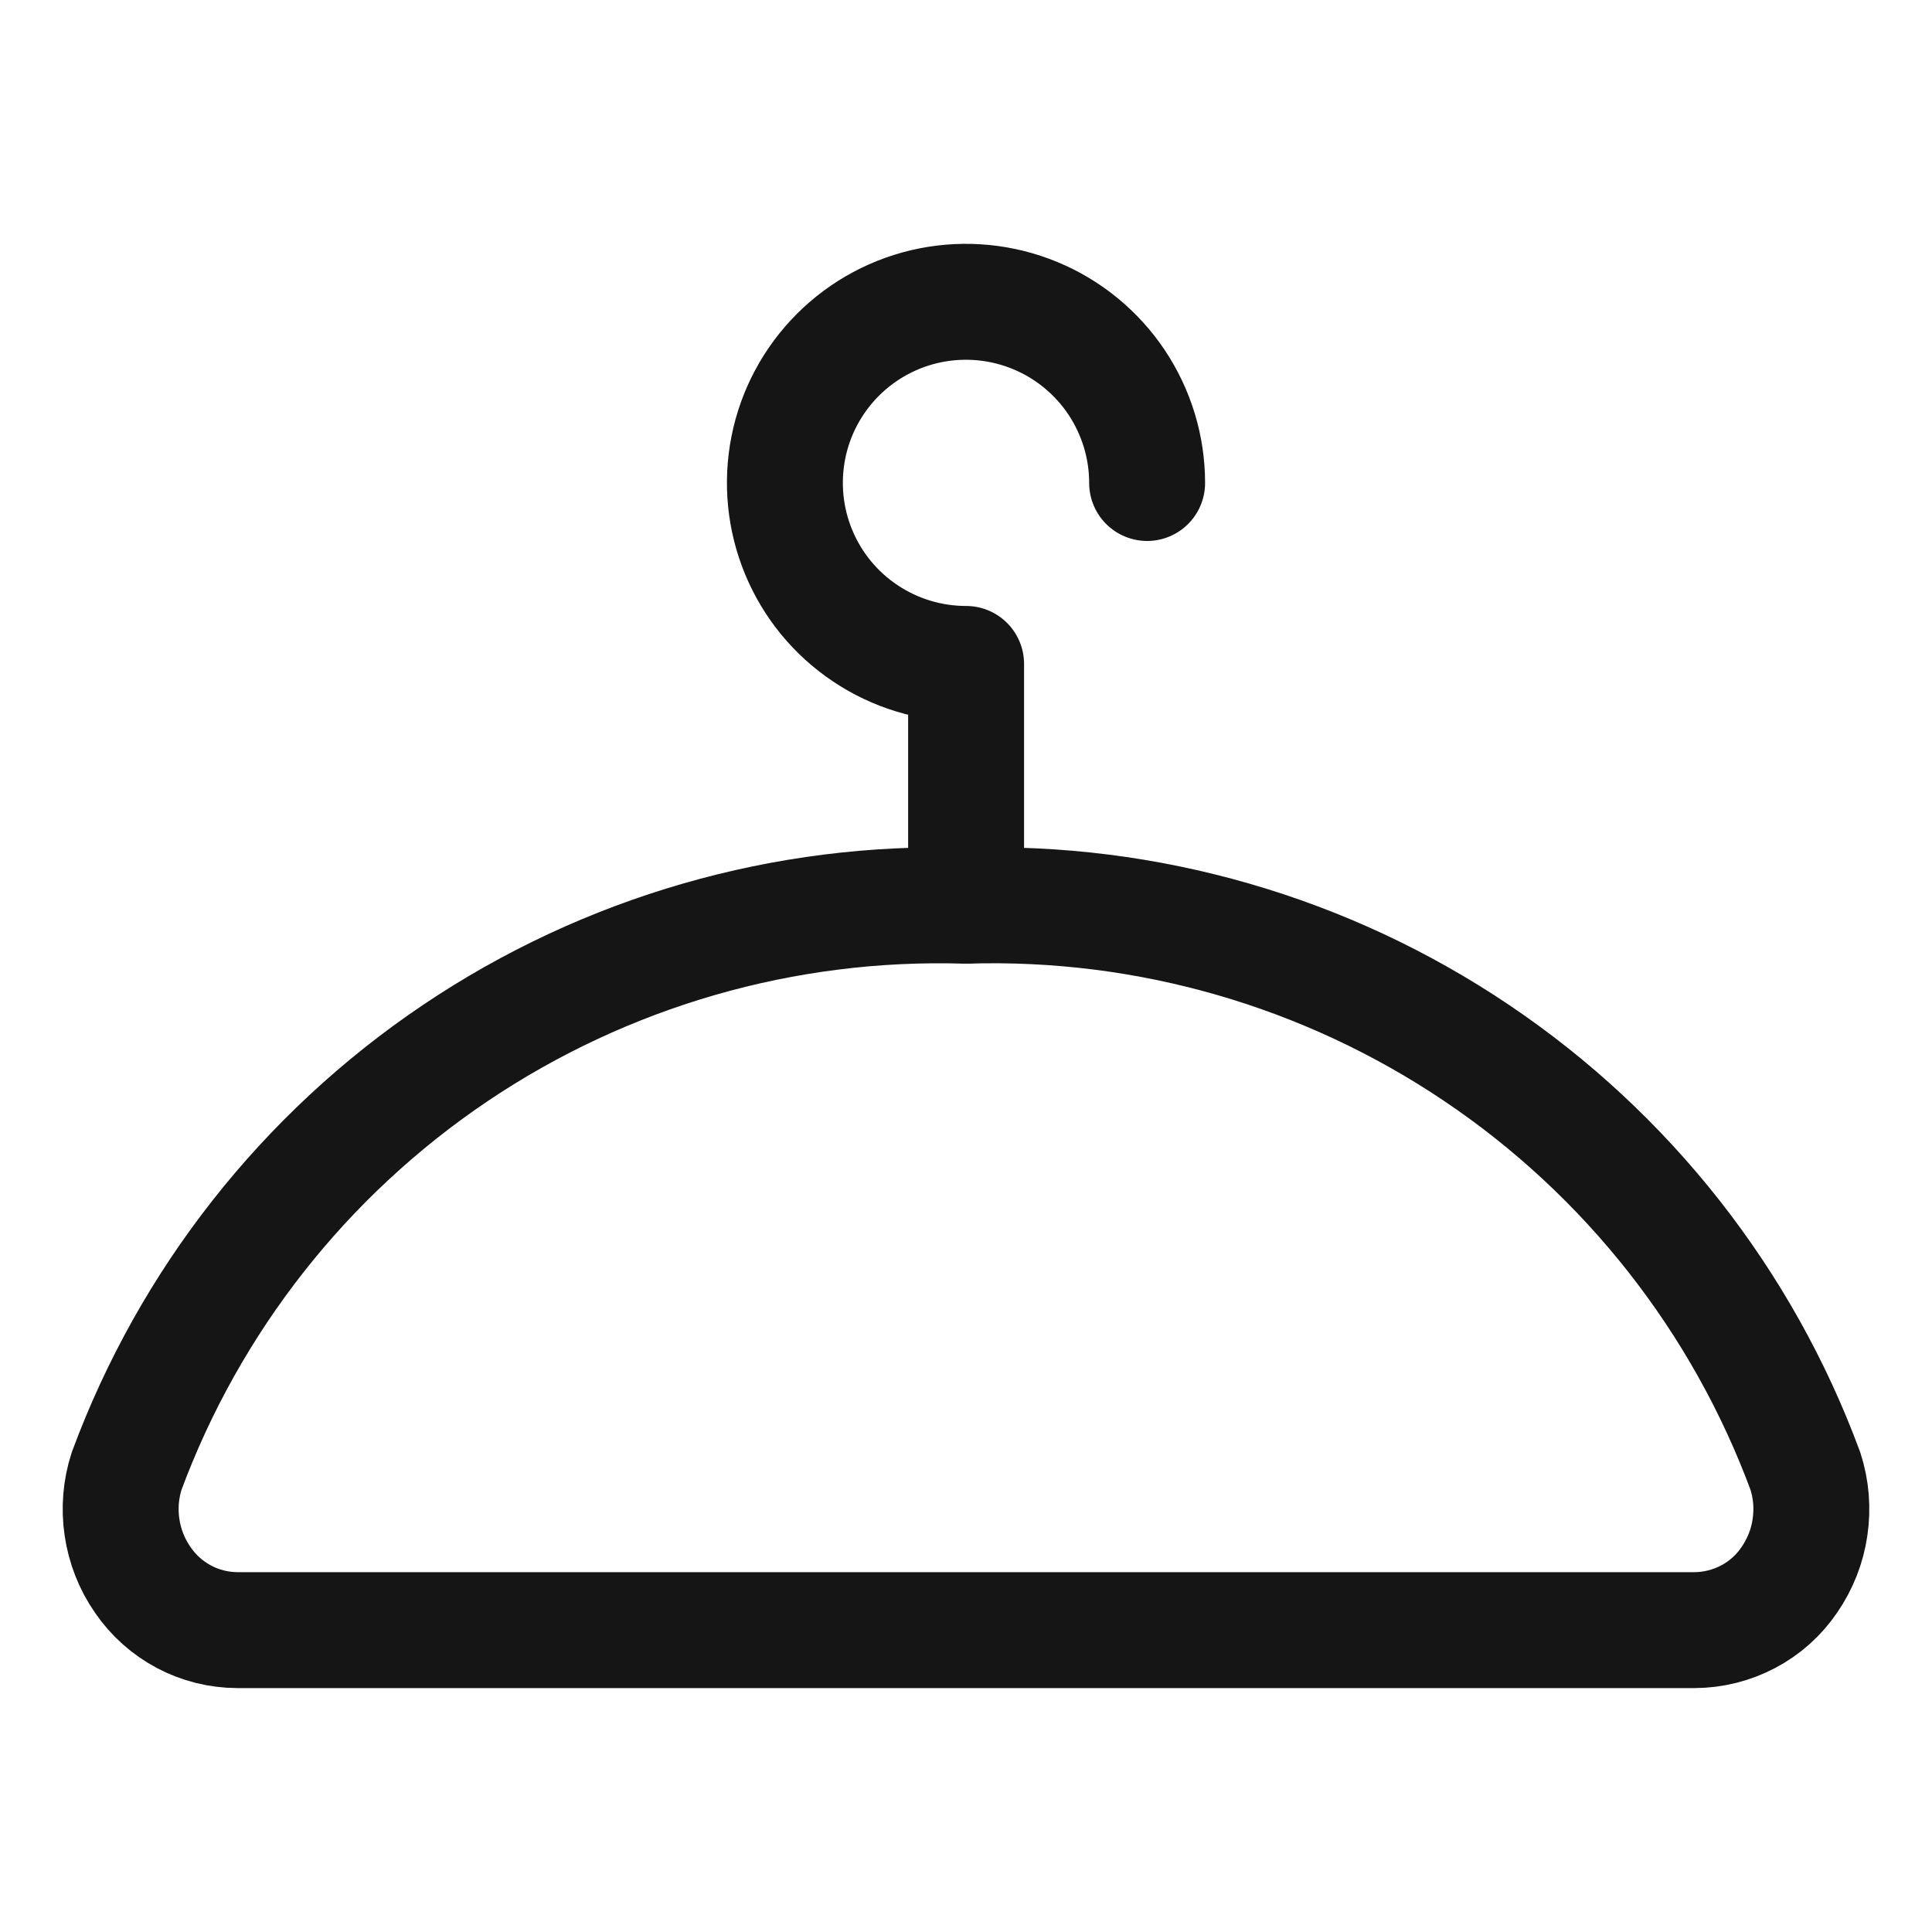 <svg xmlns="http://www.w3.org/2000/svg" xmlns:xlink="http://www.w3.org/1999/xlink" viewBox="0 0 20 20" width="20" height="20" fill="none" id="SVG 30"><path stroke="#151515" stroke-linecap="round" stroke-linejoin="round" stroke-width="1.2" d="M17.543 16.875c.193-.001.383-.049.554-.139.171-.09.317-.221.426-.381.112-.163.186-.349.214-.544.029-.196.013-.395-.048-.583-.652-1.763-1.842-3.277-3.402-4.327-1.559-1.05-3.409-1.584-5.288-1.525-1.879-.058-3.728.476-5.287 1.526-1.559 1.05-2.748 2.563-3.401 4.326-.061.188-.077.388-.048.583.029.196.102.382.215.544.109.16.255.29.425.381.171.091.361.138.554.139H17.543Z"></path><path stroke="#151515" stroke-linecap="round" stroke-linejoin="round" stroke-width="1.2" d="M11.875 5c0-.371-.11-.733-.316-1.042-.206-.308-.499-.549-.842-.691-.343-.142-.72-.179-1.083-.107-.364.072-.698.251-.96.513-.262.262-.441.596-.513.96-.072.364-.035.741.107 1.083.142.343.382.635.691.841.308.206.671.316 1.042.316v2.5"></path></svg>